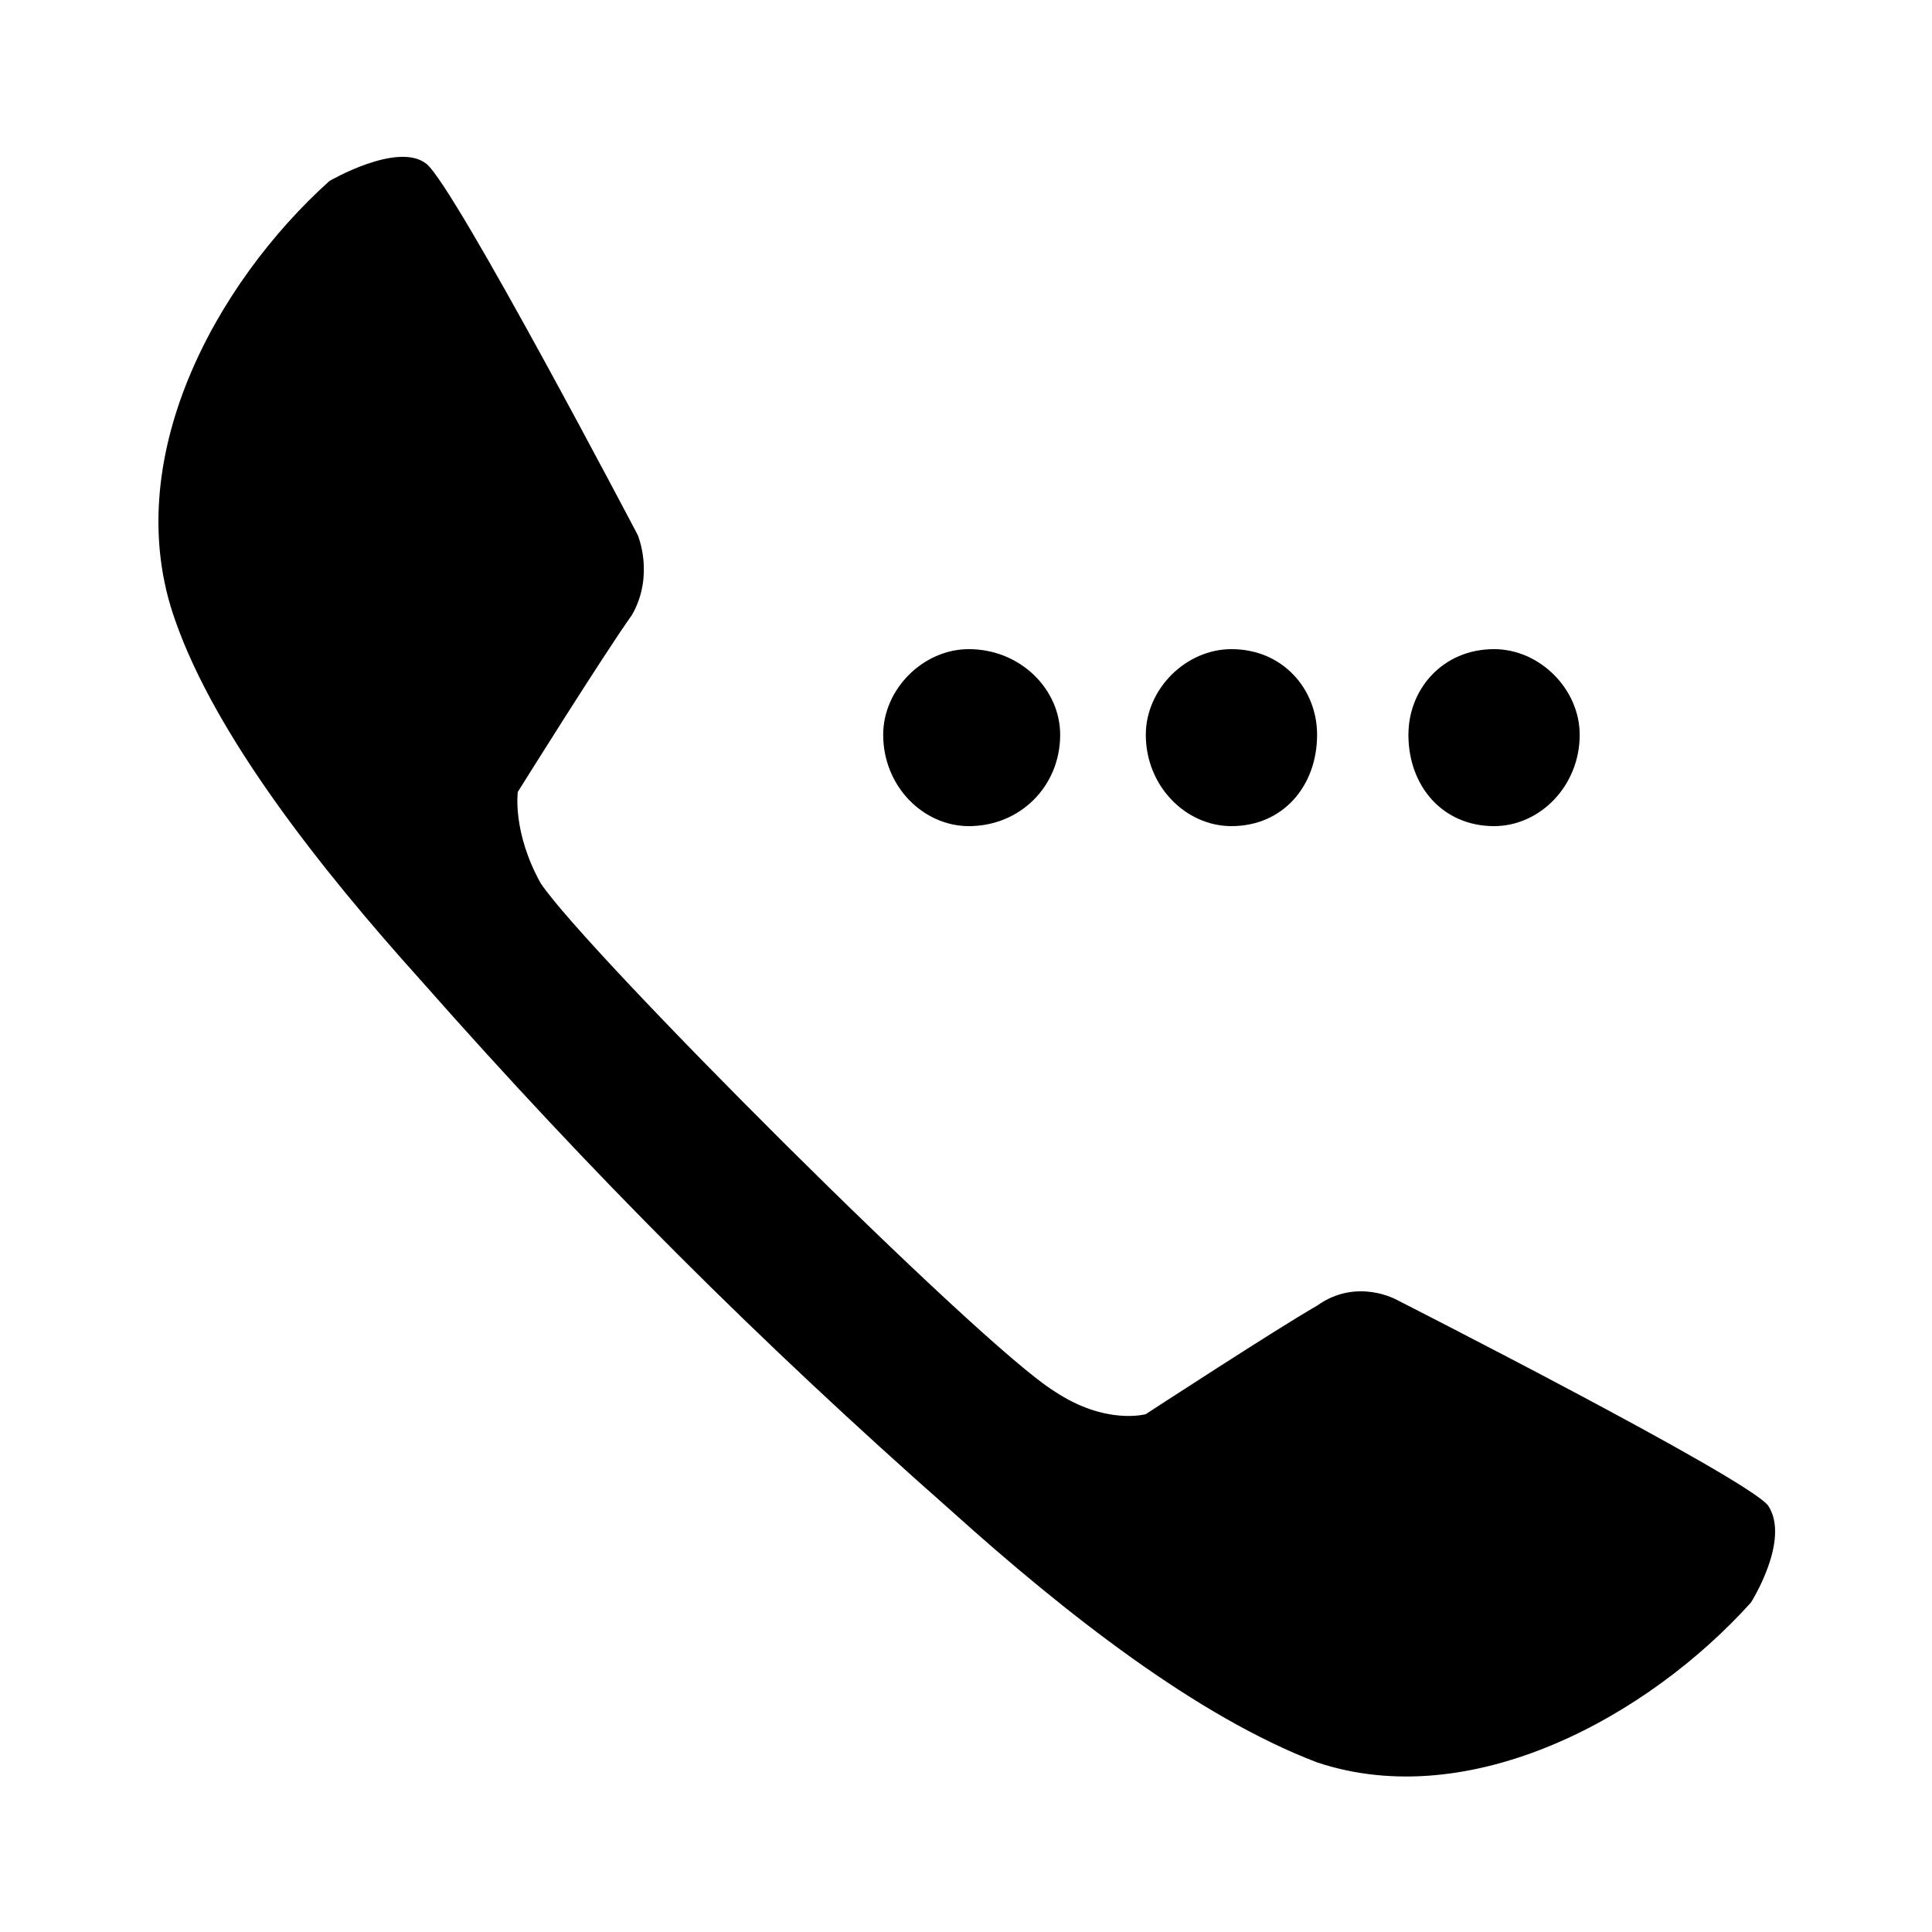 <?xml version="1.0" encoding="UTF-8"?>
<!-- The Best Svg Icon site in the world: iconSvg.co, Visit us! https://iconsvg.co -->
<svg fill="#000000" width="800px" height="800px" version="1.1" viewBox="144 144 512 512" xmlns="http://www.w3.org/2000/svg">
 <path d="m231.3 191.97s18.156-10.59 25.719-4.539c7.566 6.051 55.98 98.34 55.98 98.34s4.539 10.59-1.512 21.18c-7.566 10.59-30.258 46.902-30.258 46.902s-1.512 10.59 6.051 24.207c12.105 18.156 116.5 122.55 136.16 134.65 13.617 9.078 24.207 6.051 24.207 6.051s34.797-22.695 45.387-28.746c10.59-7.566 21.18-1.512 21.18-1.512s92.289 46.902 98.34 54.465c6.051 9.078-4.539 25.719-4.539 25.719-27.234 30.258-74.133 55.98-114.98 42.363-31.773-12.105-66.57-39.336-96.828-66.57-51.441-45.387-95.316-89.262-140.7-140.7-27.234-30.258-54.465-65.055-65.055-95.316-15.129-42.363 10.59-89.262 40.848-116.5zm169.45 124.06c13.617 0 24.207 10.59 24.207 22.695 0 13.617-10.59 24.207-24.207 24.207-12.105 0-22.695-10.59-22.695-24.207 0-12.105 10.59-22.695 22.695-22.695zm139.19 0c12.105 0 22.695 10.59 22.695 22.695 0 13.617-10.59 24.207-22.695 24.207-13.617 0-22.695-10.59-22.695-24.207 0-12.105 9.078-22.695 22.695-22.695zm-69.594 0c13.617 0 22.695 10.59 22.695 22.695 0 13.617-9.078 24.207-22.695 24.207-12.105 0-22.695-10.59-22.695-24.207 0-12.105 10.59-22.695 22.695-22.695z" fill-rule="evenodd"/>
</svg>